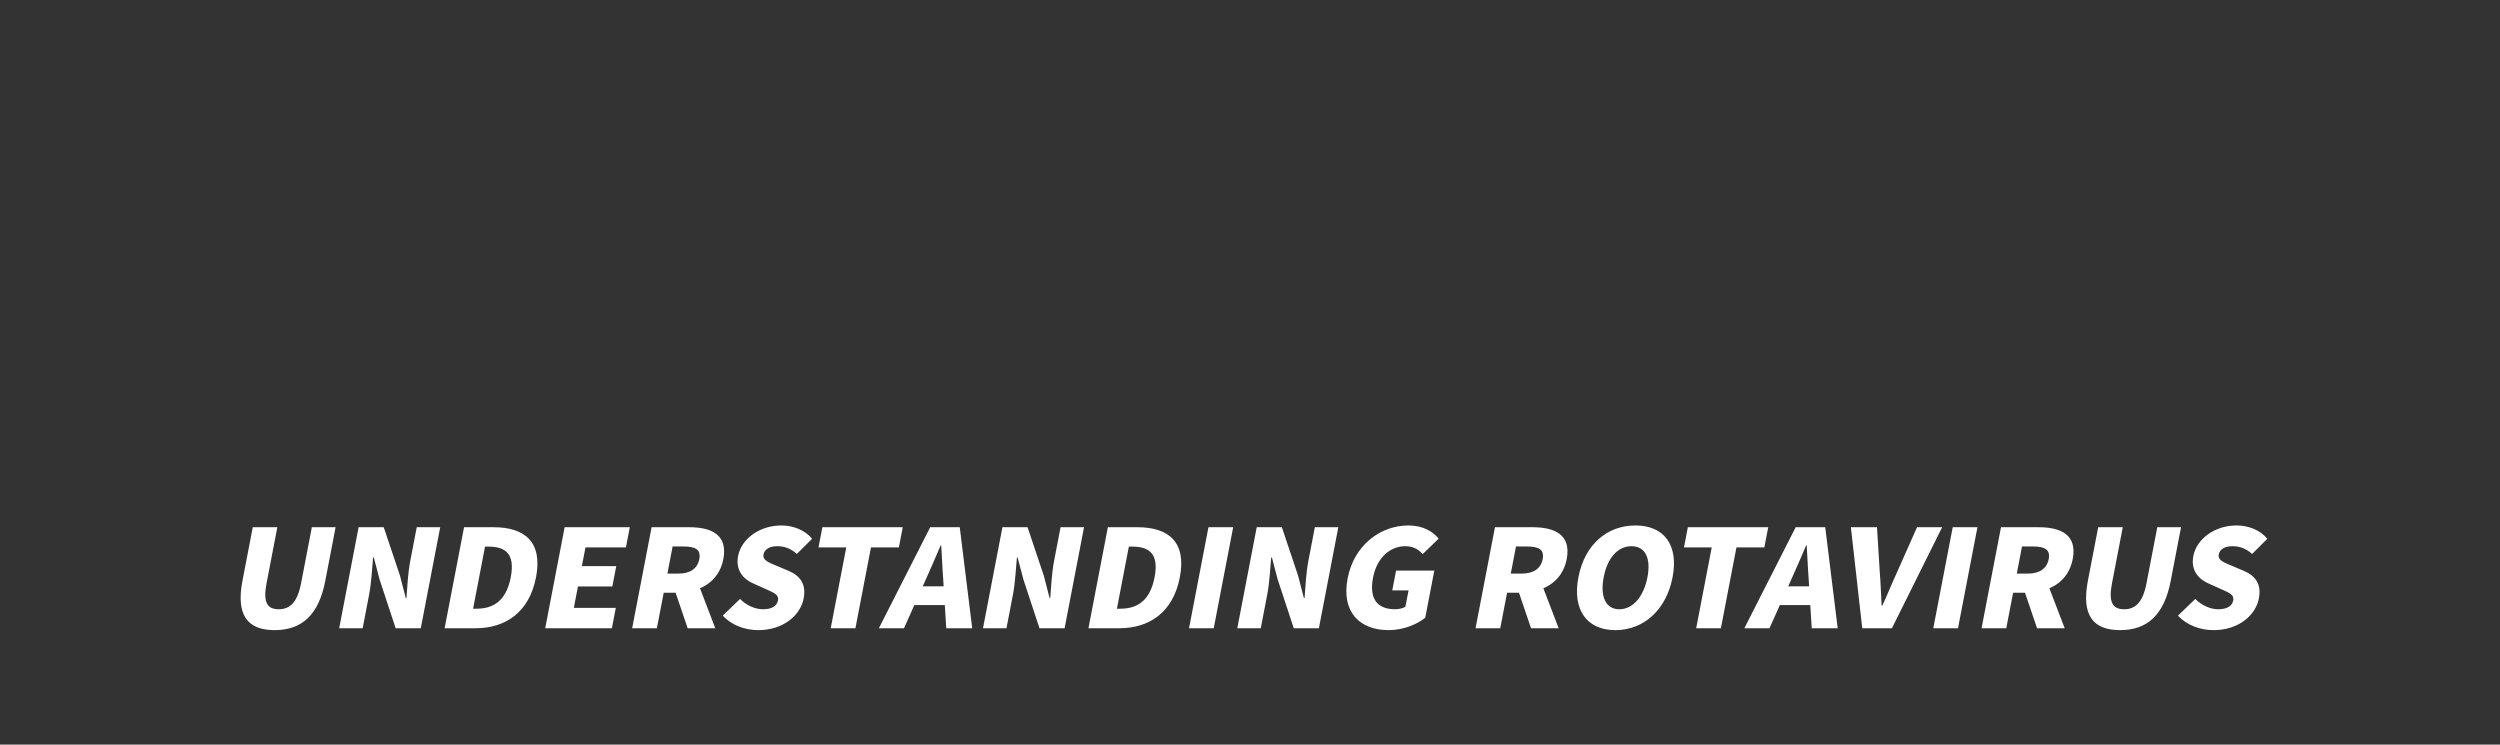 <svg width="507" height="151" viewBox="0 0 507 151" fill="none" xmlns="http://www.w3.org/2000/svg">
<rect x="0" y="0" width="507" height="151" fill="#333333" stroke="none"/>
<path d="M55.701 127.791C50.129 127.791 47.843 124.684 49.17 117.782L51.26 106.921H56.244L54.054 118.305C53.308 122.182 54.219 123.556 56.515 123.556C58.783 123.556 60.308 122.182 61.054 118.305L63.244 106.921H68.06L65.97 117.782C64.642 124.684 61.245 127.791 55.701 127.791ZM68.786 127.406L72.727 106.921H77.823L81.115 116.737L82.286 121.274H82.426C82.592 119.102 82.738 116.16 83.209 113.713L84.515 106.921H89.275L85.334 127.406H80.238L76.985 117.535L75.804 113.053H75.664C75.449 115.335 75.329 118.14 74.853 120.614L73.546 127.406H68.786ZM90.169 127.406L94.11 106.921H100.102C106.458 106.921 110.076 109.946 108.706 117.067C107.336 124.189 102.517 127.406 96.441 127.406H90.169ZM95.943 123.446H96.615C99.975 123.446 102.646 121.934 103.582 117.067C104.518 112.201 102.398 110.853 99.038 110.853H98.366L95.943 123.446ZM110.568 127.406L114.509 106.921H127.725L126.936 111.018H118.732L118.002 114.813H124.974L124.181 118.937H117.209L116.373 123.281H124.885L124.092 127.406H110.568ZM128.204 127.406L132.145 106.921H139.789C144.241 106.921 147.646 108.434 146.694 113.383C145.768 118.195 141.686 120.202 137.234 120.202H134.602L133.216 127.406H128.204ZM135.348 116.325H137.588C139.968 116.325 141.452 115.308 141.822 113.383C142.192 111.458 141.026 110.826 138.646 110.826H136.406L135.348 116.325ZM139.46 127.406L136.582 118.937L140.588 115.72L145.06 127.406H139.46ZM153.794 127.791C151.078 127.791 148.356 126.801 146.576 124.849L150.082 121.467C151.3 122.704 153.068 123.556 154.72 123.556C156.568 123.556 157.568 122.869 157.78 121.769C158.007 120.587 156.934 120.202 155.284 119.459L152.836 118.36C150.816 117.507 149.116 115.72 149.687 112.75C150.348 109.314 154.013 106.564 158.437 106.564C160.845 106.564 163.219 107.471 164.695 109.259L161.61 112.338C160.434 111.321 159.252 110.771 157.628 110.771C156.088 110.771 155.048 111.376 154.841 112.448C154.619 113.603 155.822 114.043 157.533 114.758L159.941 115.775C162.321 116.792 163.533 118.497 162.978 121.384C162.322 124.794 158.834 127.791 153.794 127.791ZM168.467 127.406L171.62 111.018H165.992L166.78 106.921H183.076L182.288 111.018H176.632L173.479 127.406H168.467ZM178.236 127.406L188.645 106.921H194.637L197.164 127.406H191.9L191.264 117.177C191.096 115.143 191.034 112.695 190.876 110.606H190.764C189.848 112.75 188.828 115.143 187.904 117.177L183.332 127.406H178.236ZM183.537 122.704L184.267 118.91H194.347L193.617 122.704H183.537ZM199.353 127.406L203.294 106.921H208.39L211.681 116.737L212.852 121.274H212.992C213.158 119.102 213.304 116.16 213.775 113.713L215.082 106.921H219.842L215.901 127.406H210.805L207.552 117.535L206.37 113.053H206.23C206.015 115.335 205.895 118.14 205.419 120.614L204.113 127.406H199.353ZM220.736 127.406L224.676 106.921H230.668C237.024 106.921 240.643 109.946 239.273 117.067C237.902 124.189 233.084 127.406 227.008 127.406H220.736ZM226.509 123.446H227.181C230.541 123.446 233.212 121.934 234.149 117.067C235.085 112.201 232.964 110.853 229.604 110.853H228.932L226.509 123.446ZM241.134 127.406L245.075 106.921H250.087L246.146 127.406H241.134ZM250.923 127.406L254.864 106.921H259.96L263.251 116.737L264.423 121.274H264.563C264.729 119.102 264.875 116.16 265.345 113.713L266.652 106.921H271.412L267.471 127.406H262.375L259.122 117.535L257.94 113.053H257.8C257.585 115.335 257.466 118.14 256.99 120.614L255.683 127.406H250.923ZM281.612 127.791C275.844 127.791 271.967 124.216 273.301 117.287C274.612 110.468 280.04 106.564 285.612 106.564C288.664 106.564 290.604 107.829 291.762 109.231L288.527 112.366C287.666 111.458 286.706 110.771 284.97 110.771C281.89 110.771 279.223 113.135 278.456 117.122C277.673 121.192 279.066 123.556 282.958 123.556C283.686 123.556 284.507 123.364 285.019 123.034L285.654 119.734H282.35L283.122 115.72H290.878L289.037 125.289C287.317 126.663 284.524 127.791 281.612 127.791ZM299.239 127.406L303.18 106.921H310.824C315.276 106.921 318.681 108.434 317.729 113.383C316.804 118.195 312.721 120.202 308.269 120.202H305.637L304.251 127.406H299.239ZM306.383 116.325H308.623C311.003 116.325 312.487 115.308 312.857 113.383C313.228 111.458 312.061 110.826 309.681 110.826H307.441L306.383 116.325ZM310.495 127.406L307.617 118.937L311.624 115.72L316.095 127.406H310.495ZM327.586 127.791C321.902 127.791 318.81 123.776 320.101 117.067C321.391 110.358 325.985 106.564 331.669 106.564C337.353 106.564 340.482 110.386 339.197 117.067C337.906 123.776 333.27 127.791 327.586 127.791ZM328.4 123.556C331.144 123.556 333.339 121.027 334.101 117.067C334.862 113.108 333.604 110.771 330.86 110.771C328.116 110.771 325.986 113.108 325.225 117.067C324.463 121.027 325.656 123.556 328.4 123.556ZM343.986 127.406L347.139 111.018H341.511L342.299 106.921H358.595L357.807 111.018H352.151L348.998 127.406H343.986ZM353.756 127.406L364.165 106.921H370.157L372.684 127.406H367.42L366.784 117.177C366.615 115.143 366.554 112.695 366.396 110.606H366.284C365.367 112.75 364.347 115.143 363.424 117.177L358.852 127.406H353.756ZM359.056 122.704L359.786 118.91H369.866L369.136 122.704H359.056ZM377.663 127.406L375.36 106.921H380.652L381.234 116.27C381.426 118.47 381.444 120.559 381.599 122.814H381.739C382.788 120.559 383.61 118.47 384.622 116.27L388.772 106.921H393.868L383.683 127.406H377.663ZM392.071 127.406L396.012 106.921H401.024L397.083 127.406H392.071ZM401.861 127.406L405.801 106.921H413.445C417.897 106.921 421.303 108.434 420.35 113.383C419.425 118.195 415.342 120.202 410.89 120.202H408.258L406.873 127.406H401.861ZM409.004 116.325H411.244C413.624 116.325 415.108 115.308 415.478 113.383C415.849 111.458 414.682 110.826 412.302 110.826H410.062L409.004 116.325ZM413.117 127.406L410.238 118.937L414.245 115.72L418.717 127.406H413.117ZM429.955 127.791C424.383 127.791 422.096 124.684 423.424 117.782L425.514 106.921H430.498L428.308 118.305C427.562 122.182 428.473 123.556 430.769 123.556C433.037 123.556 434.562 122.182 435.308 118.305L437.498 106.921H442.314L440.224 117.782C438.896 124.684 435.499 127.791 429.955 127.791ZM448.915 127.791C446.199 127.791 443.477 126.801 441.697 124.849L445.203 121.467C446.421 122.704 448.189 123.556 449.841 123.556C451.689 123.556 452.69 122.869 452.901 121.769C453.129 120.587 452.055 120.202 450.405 119.459L447.957 118.36C445.937 117.507 444.237 115.72 444.808 112.75C445.469 109.314 449.134 106.564 453.558 106.564C455.966 106.564 458.34 107.471 459.816 109.259L456.732 112.338C455.555 111.321 454.373 110.771 452.749 110.771C451.209 110.771 450.169 111.376 449.962 112.448C449.74 113.603 450.944 114.043 452.654 114.758L455.062 115.775C457.443 116.792 458.655 118.497 458.099 121.384C457.443 124.794 453.955 127.791 448.915 127.791Z" fill="white"/>
</svg>
